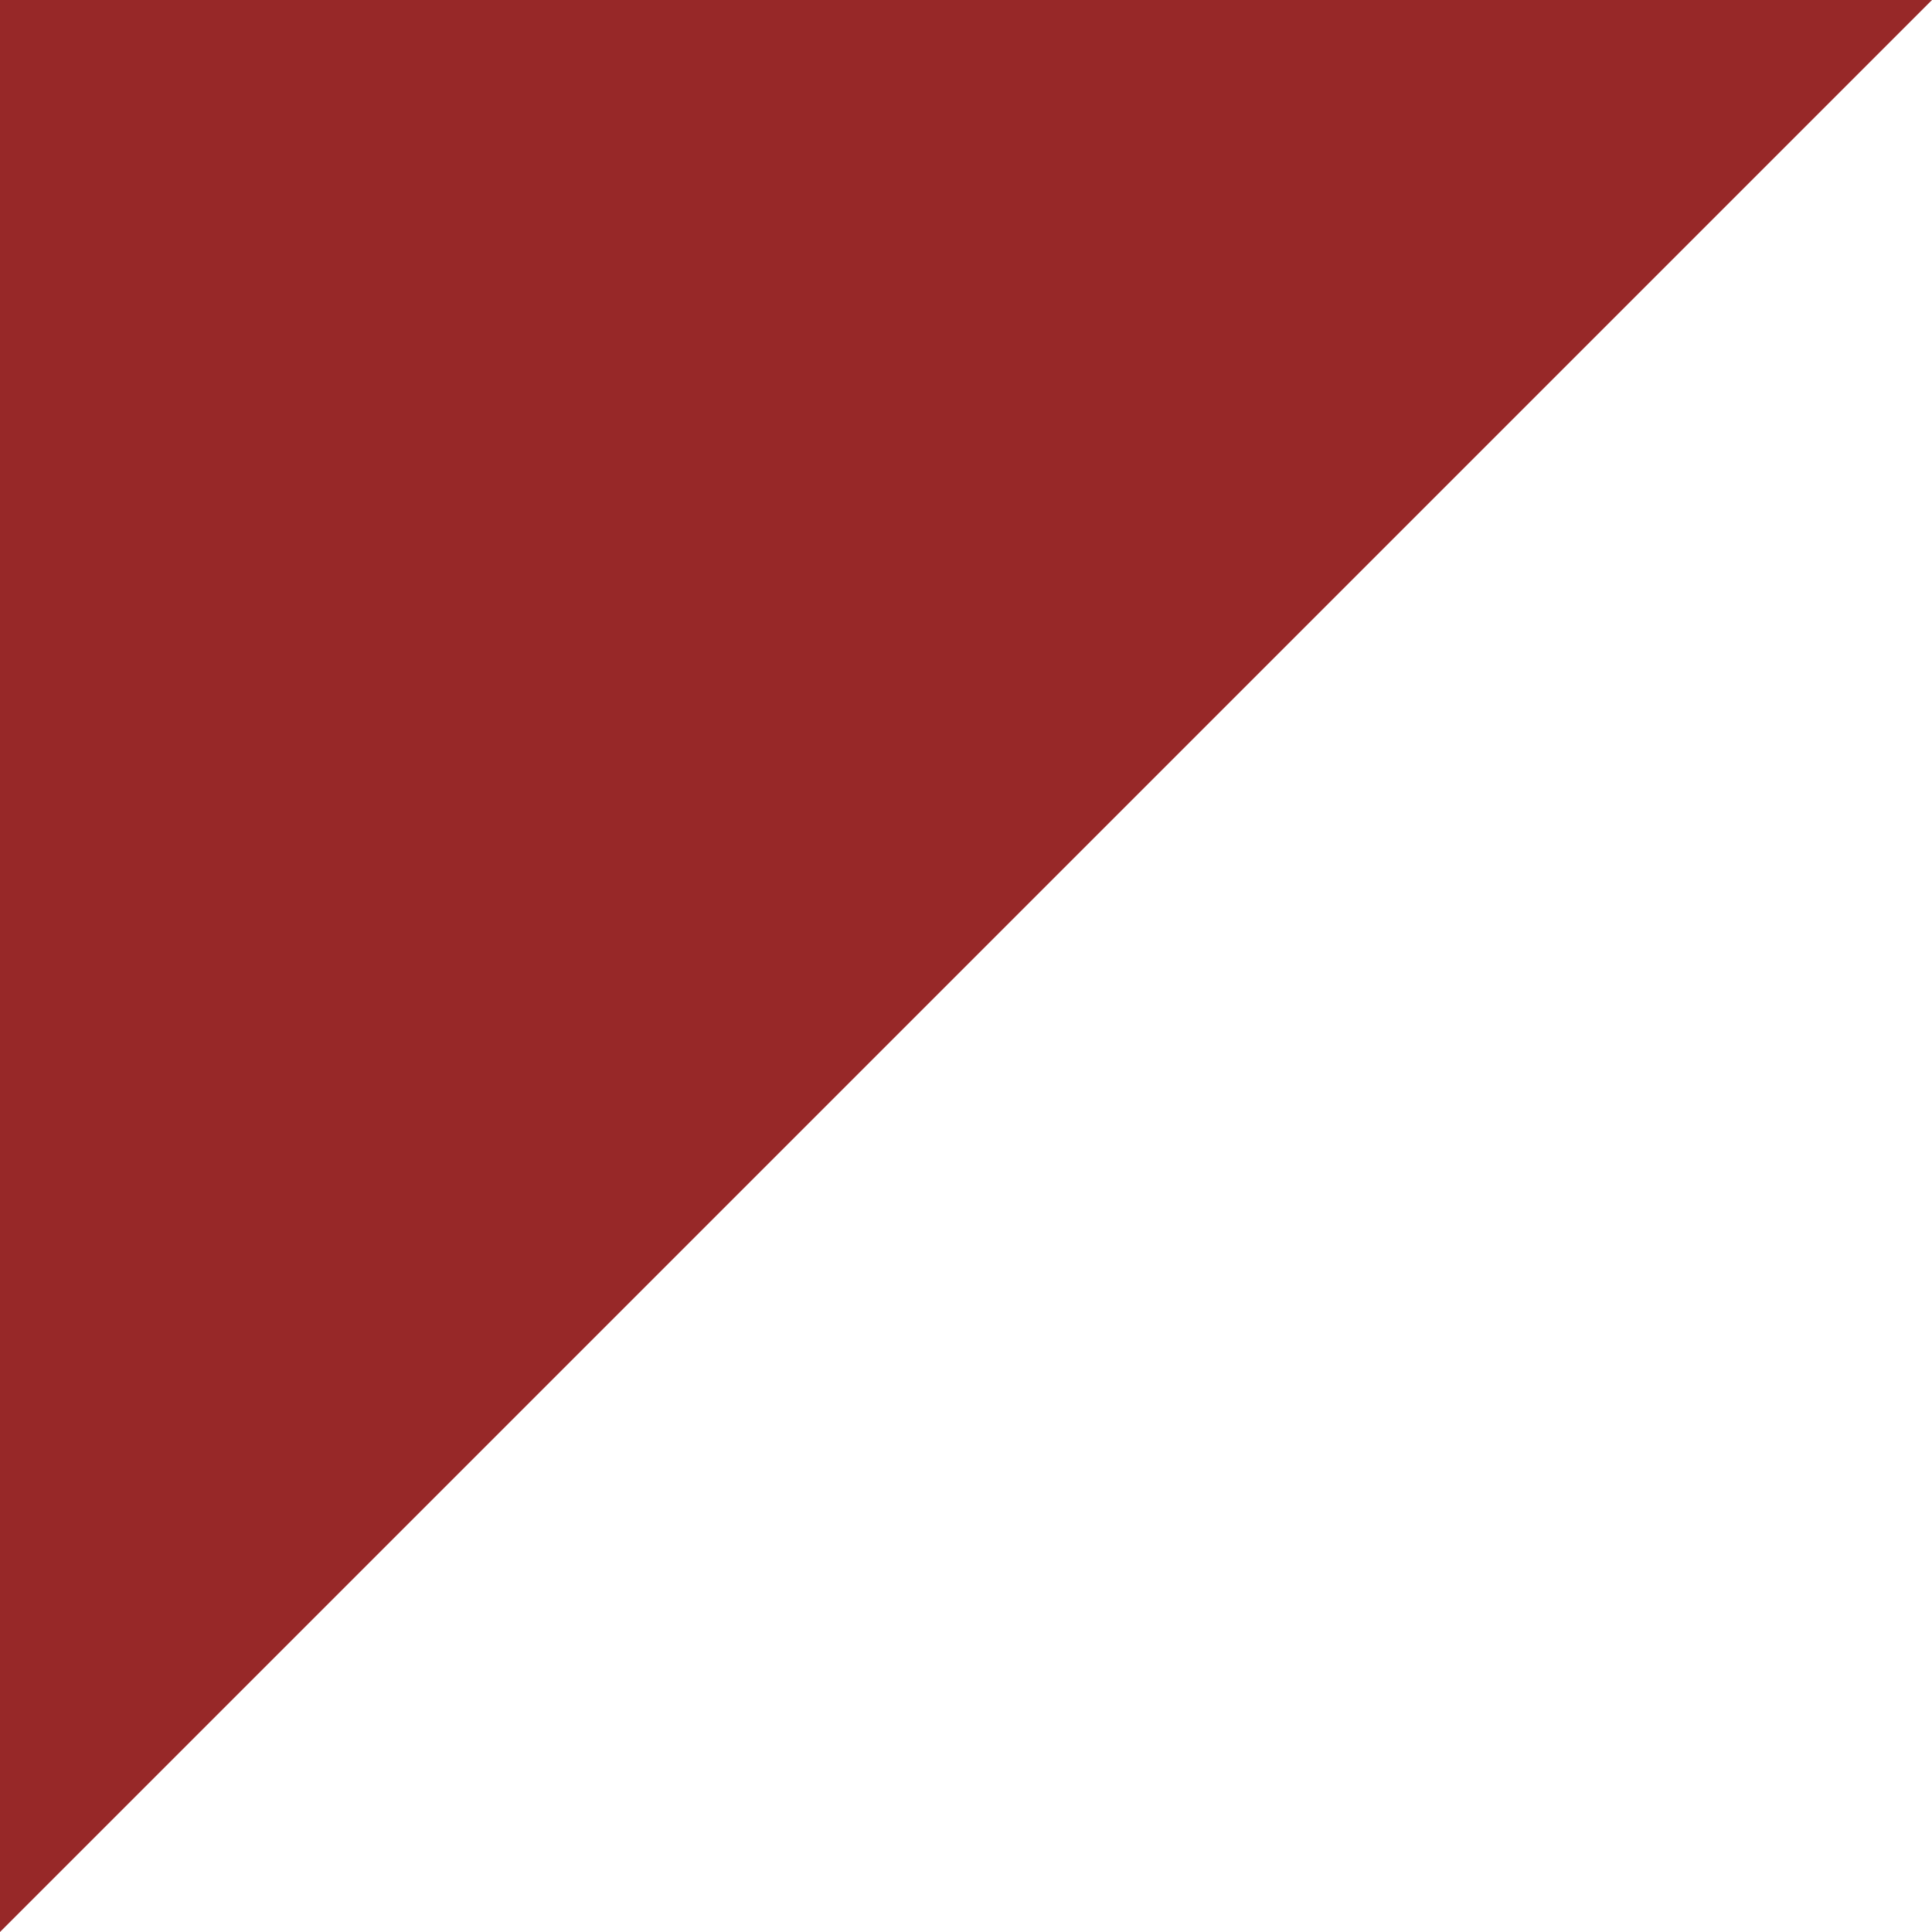 <svg width="32" height="32" viewBox="0 0 32 32" fill="none" xmlns="http://www.w3.org/2000/svg">
<path d="M5.51343e-07 32L3.34887e-06 -2.08227e-06L32 7.15256e-07L5.51343e-07 32Z" fill="#972828"/>
</svg>
